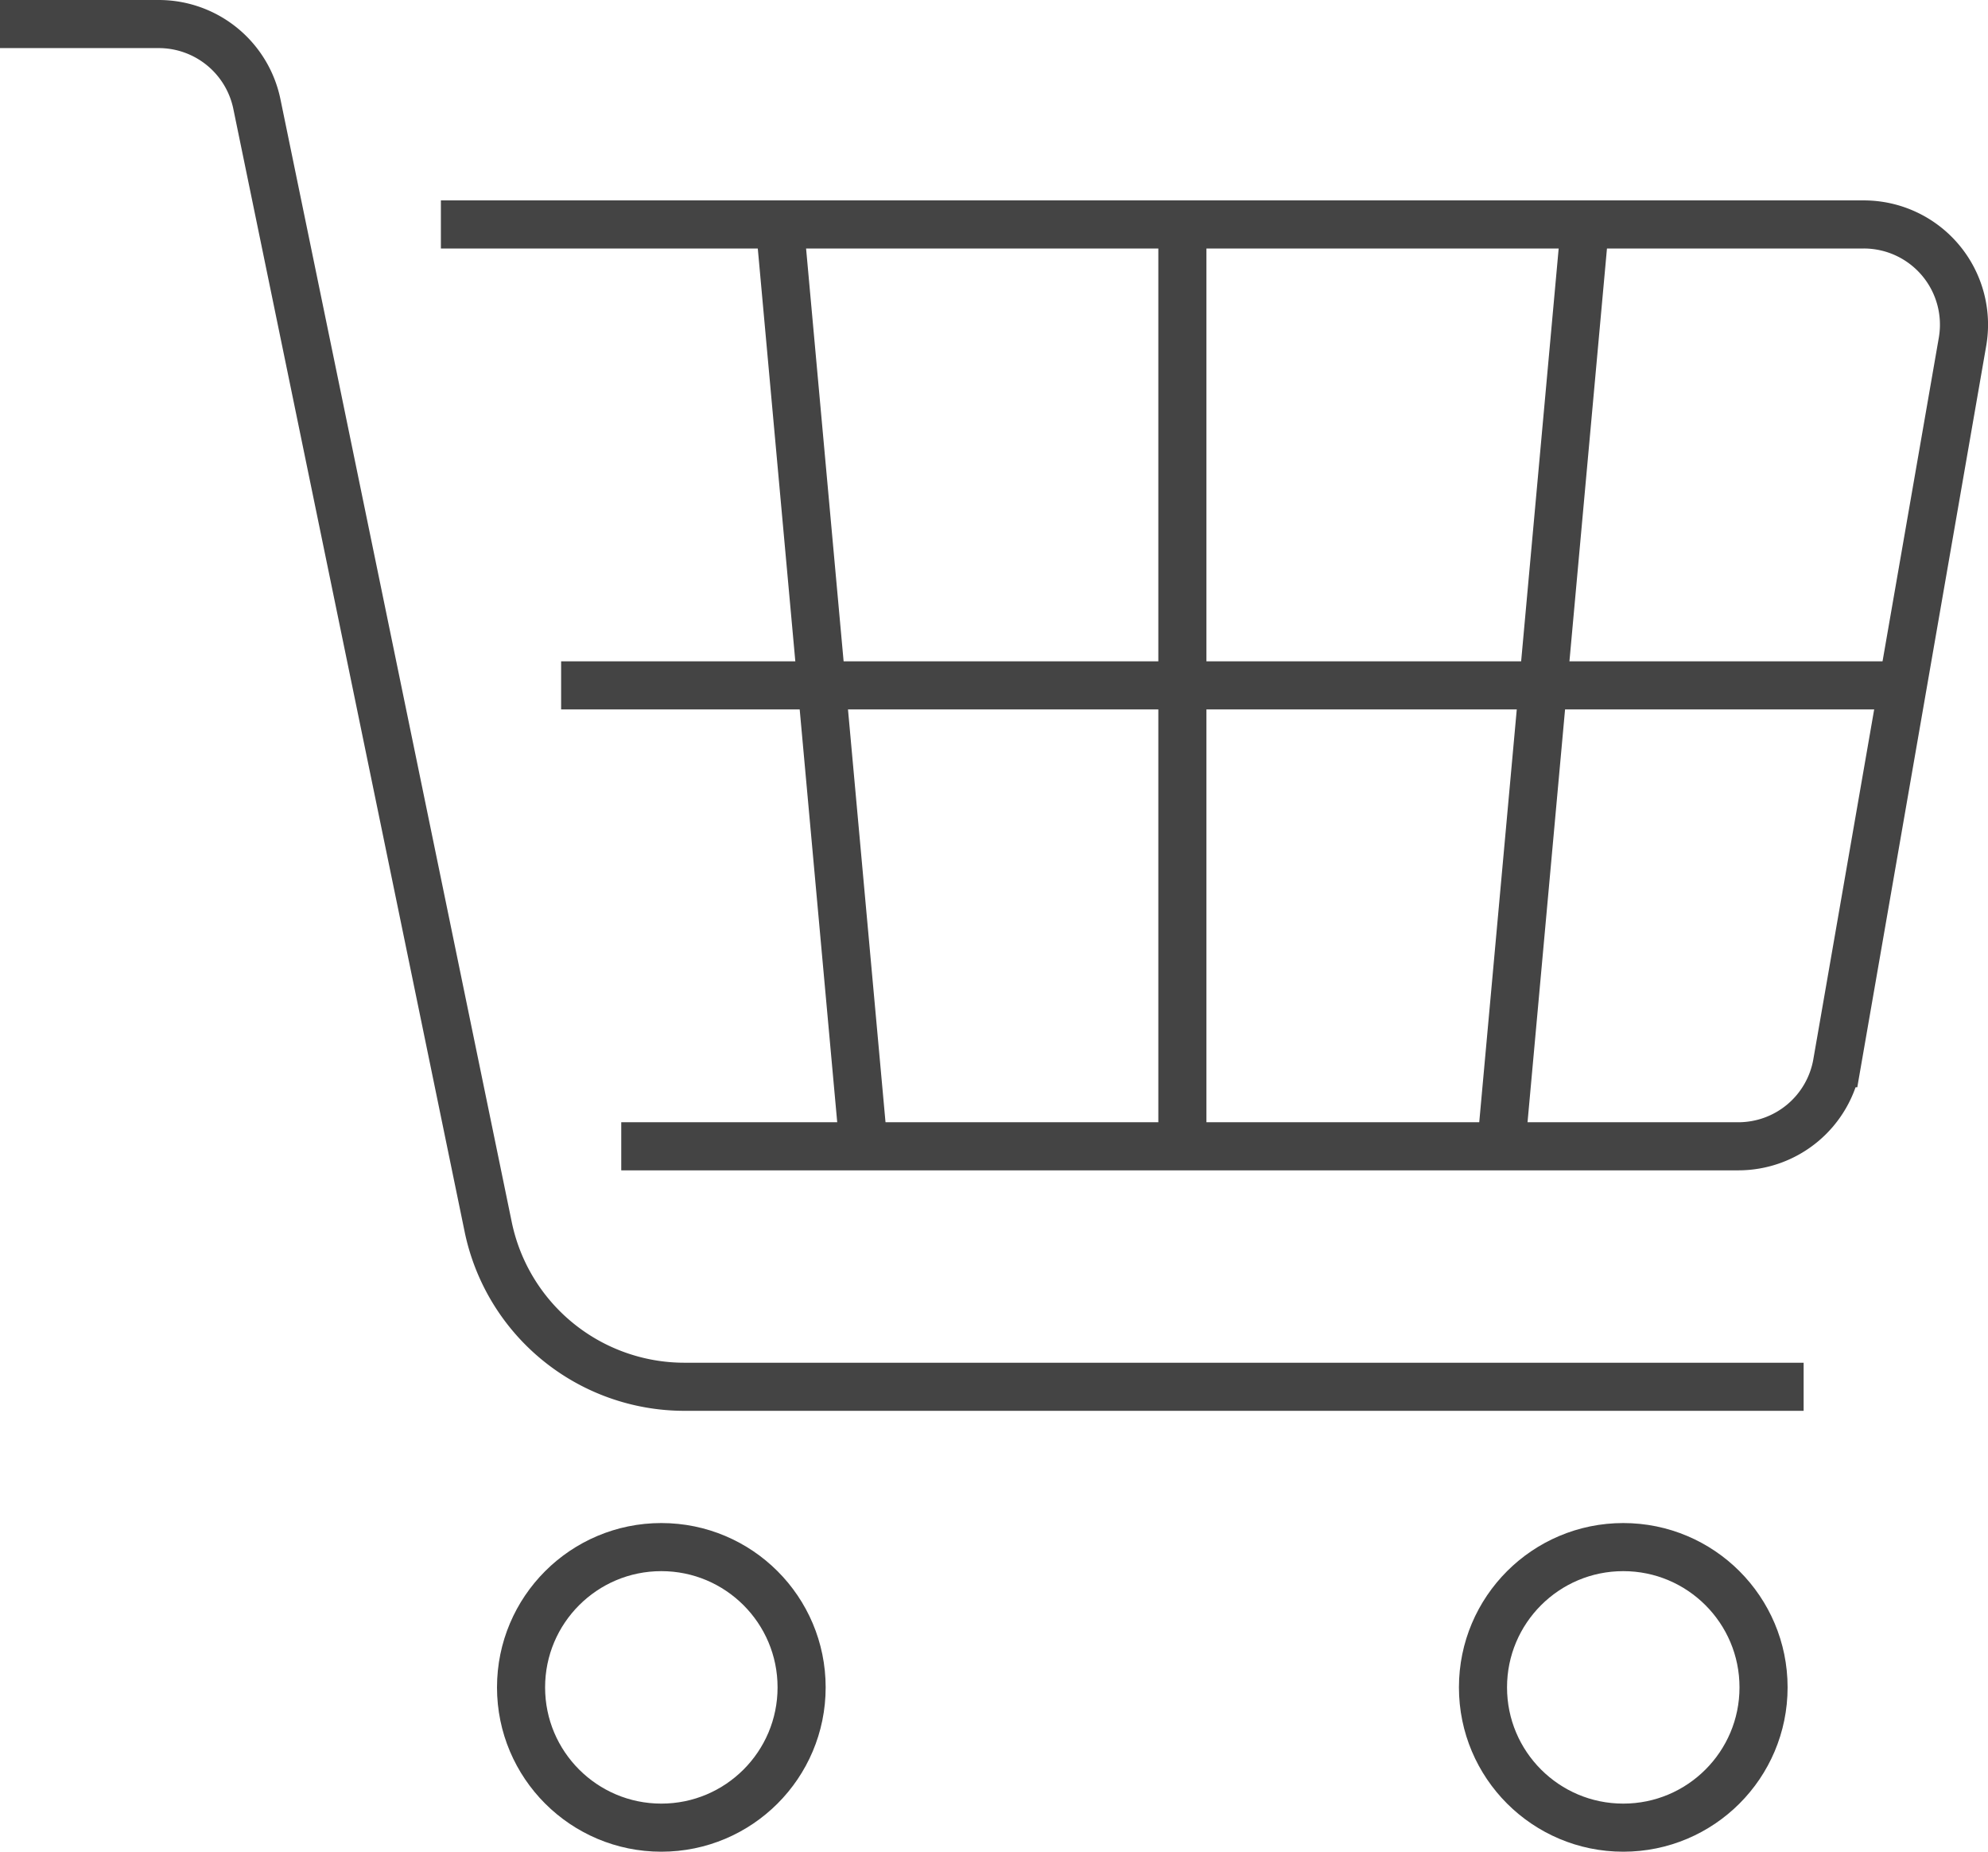 <svg xmlns="http://www.w3.org/2000/svg" viewBox="0 0 248 231"><defs><style>.cls-1{fill:none;stroke:#444;stroke-miterlimit:10;stroke-width:6px;}</style></defs><title>businessIcon3</title><g id="Layer_2" data-name="Layer 2"><g id="Layer_1-2" data-name="Layer 1"><circle class="cls-1" cx="82.5" cy="210.5" r="17.5"/><circle class="cls-1" cx="202.5" cy="210.5" r="17.5"/><path class="cls-1" d="M225,173H85.38a25,25,0,0,1-24.49-20L32.05,13A12.5,12.5,0,0,0,19.81,3H0"/><path class="cls-1" d="M55,28H232.5a12.5,12.5,0,0,1,12.32,14.64l-15.65,90A12.5,12.5,0,0,1,216.84,143H77.5"/><line class="cls-1" x1="147.5" y1="30.5" x2="147.5" y2="140.5"/><line class="cls-1" x1="197.5" y1="30.5" x2="187.5" y2="140.5"/><line class="cls-1" x1="97.5" y1="30.5" x2="107.5" y2="140.5"/><line class="cls-1" x1="237.5" y1="85.5" x2="70" y2="85.5"/></g></g></svg>